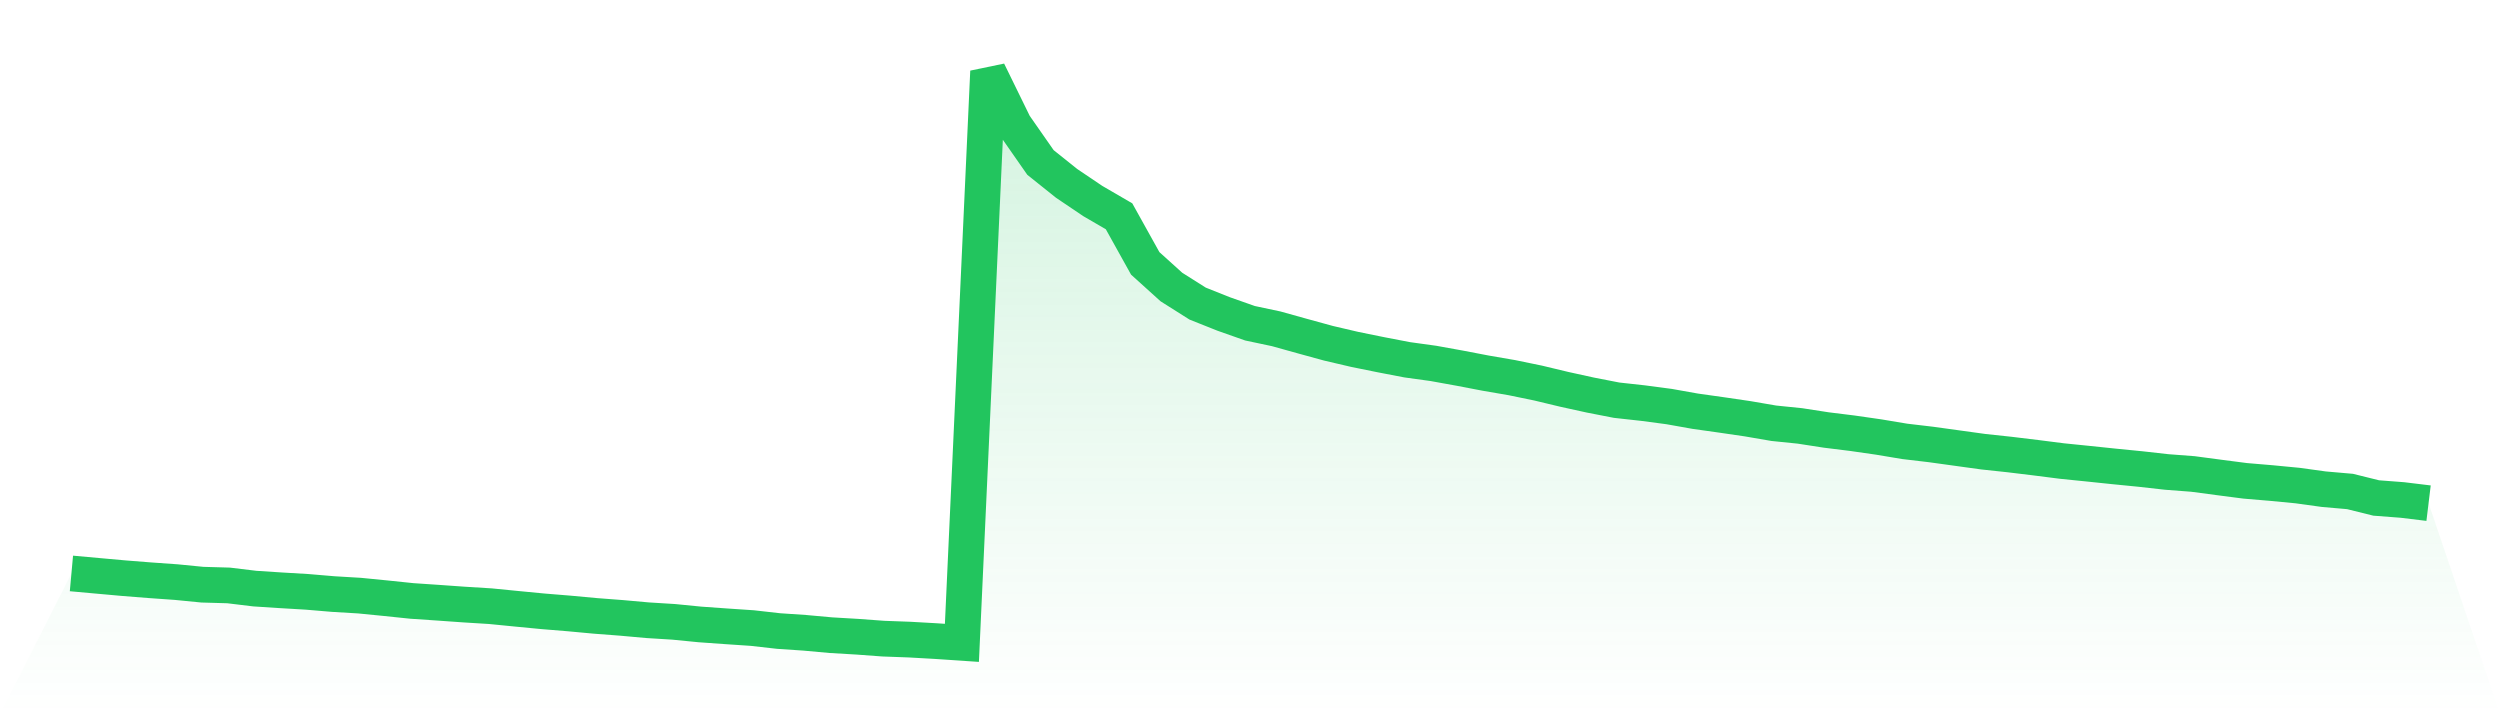 <svg viewBox="0 0 140 40" xmlns="http://www.w3.org/2000/svg">
<defs>
<linearGradient id="gradient" x1="0" x2="0" y1="0" y2="1">
<stop offset="0%" stop-color="#22c55e" stop-opacity="0.2"/>
<stop offset="100%" stop-color="#22c55e" stop-opacity="0"/>
</linearGradient>
</defs>
<path d="M4,32.113 L4,32.113 L5.467,32.246 L6.933,32.378 L8.4,32.494 L9.867,32.598 L11.333,32.742 L12.8,32.784 L14.267,32.962 L15.733,33.057 L17.2,33.144 L18.667,33.268 L20.133,33.355 L21.6,33.5 L23.067,33.653 L24.533,33.752 L26,33.856 L27.467,33.947 L28.933,34.092 L30.4,34.233 L31.867,34.353 L33.333,34.489 L34.8,34.601 L36.267,34.733 L37.733,34.824 L39.2,34.969 L40.667,35.073 L42.133,35.172 L43.6,35.338 L45.067,35.437 L46.533,35.57 L48,35.656 L49.467,35.764 L50.933,35.818 L52.4,35.901 L53.867,36 L55.333,4 L56.8,6.997 L58.267,9.099 L59.733,10.271 L61.2,11.26 L62.667,12.113 L64.133,14.749 L65.6,16.074 L67.067,17.001 L68.533,17.585 L70,18.102 L71.467,18.413 L72.933,18.822 L74.4,19.224 L75.867,19.567 L77.333,19.865 L78.8,20.147 L80.267,20.35 L81.733,20.615 L83.2,20.896 L84.667,21.149 L86.133,21.451 L87.6,21.803 L89.067,22.125 L90.533,22.411 L92,22.573 L93.467,22.767 L94.933,23.028 L96.4,23.235 L97.867,23.45 L99.333,23.702 L100.8,23.852 L102.267,24.079 L103.733,24.261 L105.2,24.472 L106.667,24.717 L108.133,24.89 L109.6,25.093 L111.067,25.296 L112.533,25.453 L114,25.631 L115.467,25.818 L116.933,25.967 L118.4,26.12 L119.867,26.265 L121.333,26.43 L122.8,26.542 L124.267,26.737 L125.733,26.927 L127.2,27.051 L128.667,27.192 L130.133,27.395 L131.6,27.523 L133.067,27.887 L134.533,27.999 L136,28.177 L140,40 L0,40 z" fill="url(#gradient)"/>
<path d="M4,32.113 L4,32.113 L5.467,32.246 L6.933,32.378 L8.4,32.494 L9.867,32.598 L11.333,32.742 L12.8,32.784 L14.267,32.962 L15.733,33.057 L17.2,33.144 L18.667,33.268 L20.133,33.355 L21.6,33.5 L23.067,33.653 L24.533,33.752 L26,33.856 L27.467,33.947 L28.933,34.092 L30.4,34.233 L31.867,34.353 L33.333,34.489 L34.8,34.601 L36.267,34.733 L37.733,34.824 L39.2,34.969 L40.667,35.073 L42.133,35.172 L43.6,35.338 L45.067,35.437 L46.533,35.57 L48,35.656 L49.467,35.764 L50.933,35.818 L52.4,35.901 L53.867,36 L55.333,4 L56.8,6.997 L58.267,9.099 L59.733,10.271 L61.2,11.26 L62.667,12.113 L64.133,14.749 L65.6,16.074 L67.067,17.001 L68.533,17.585 L70,18.102 L71.467,18.413 L72.933,18.822 L74.4,19.224 L75.867,19.567 L77.333,19.865 L78.8,20.147 L80.267,20.35 L81.733,20.615 L83.2,20.896 L84.667,21.149 L86.133,21.451 L87.6,21.803 L89.067,22.125 L90.533,22.411 L92,22.573 L93.467,22.767 L94.933,23.028 L96.4,23.235 L97.867,23.45 L99.333,23.702 L100.8,23.852 L102.267,24.079 L103.733,24.261 L105.2,24.472 L106.667,24.717 L108.133,24.89 L109.6,25.093 L111.067,25.296 L112.533,25.453 L114,25.631 L115.467,25.818 L116.933,25.967 L118.4,26.12 L119.867,26.265 L121.333,26.43 L122.8,26.542 L124.267,26.737 L125.733,26.927 L127.2,27.051 L128.667,27.192 L130.133,27.395 L131.6,27.523 L133.067,27.887 L134.533,27.999 L136,28.177" fill="none" stroke="#22c55e" stroke-width="2"/>
</svg>